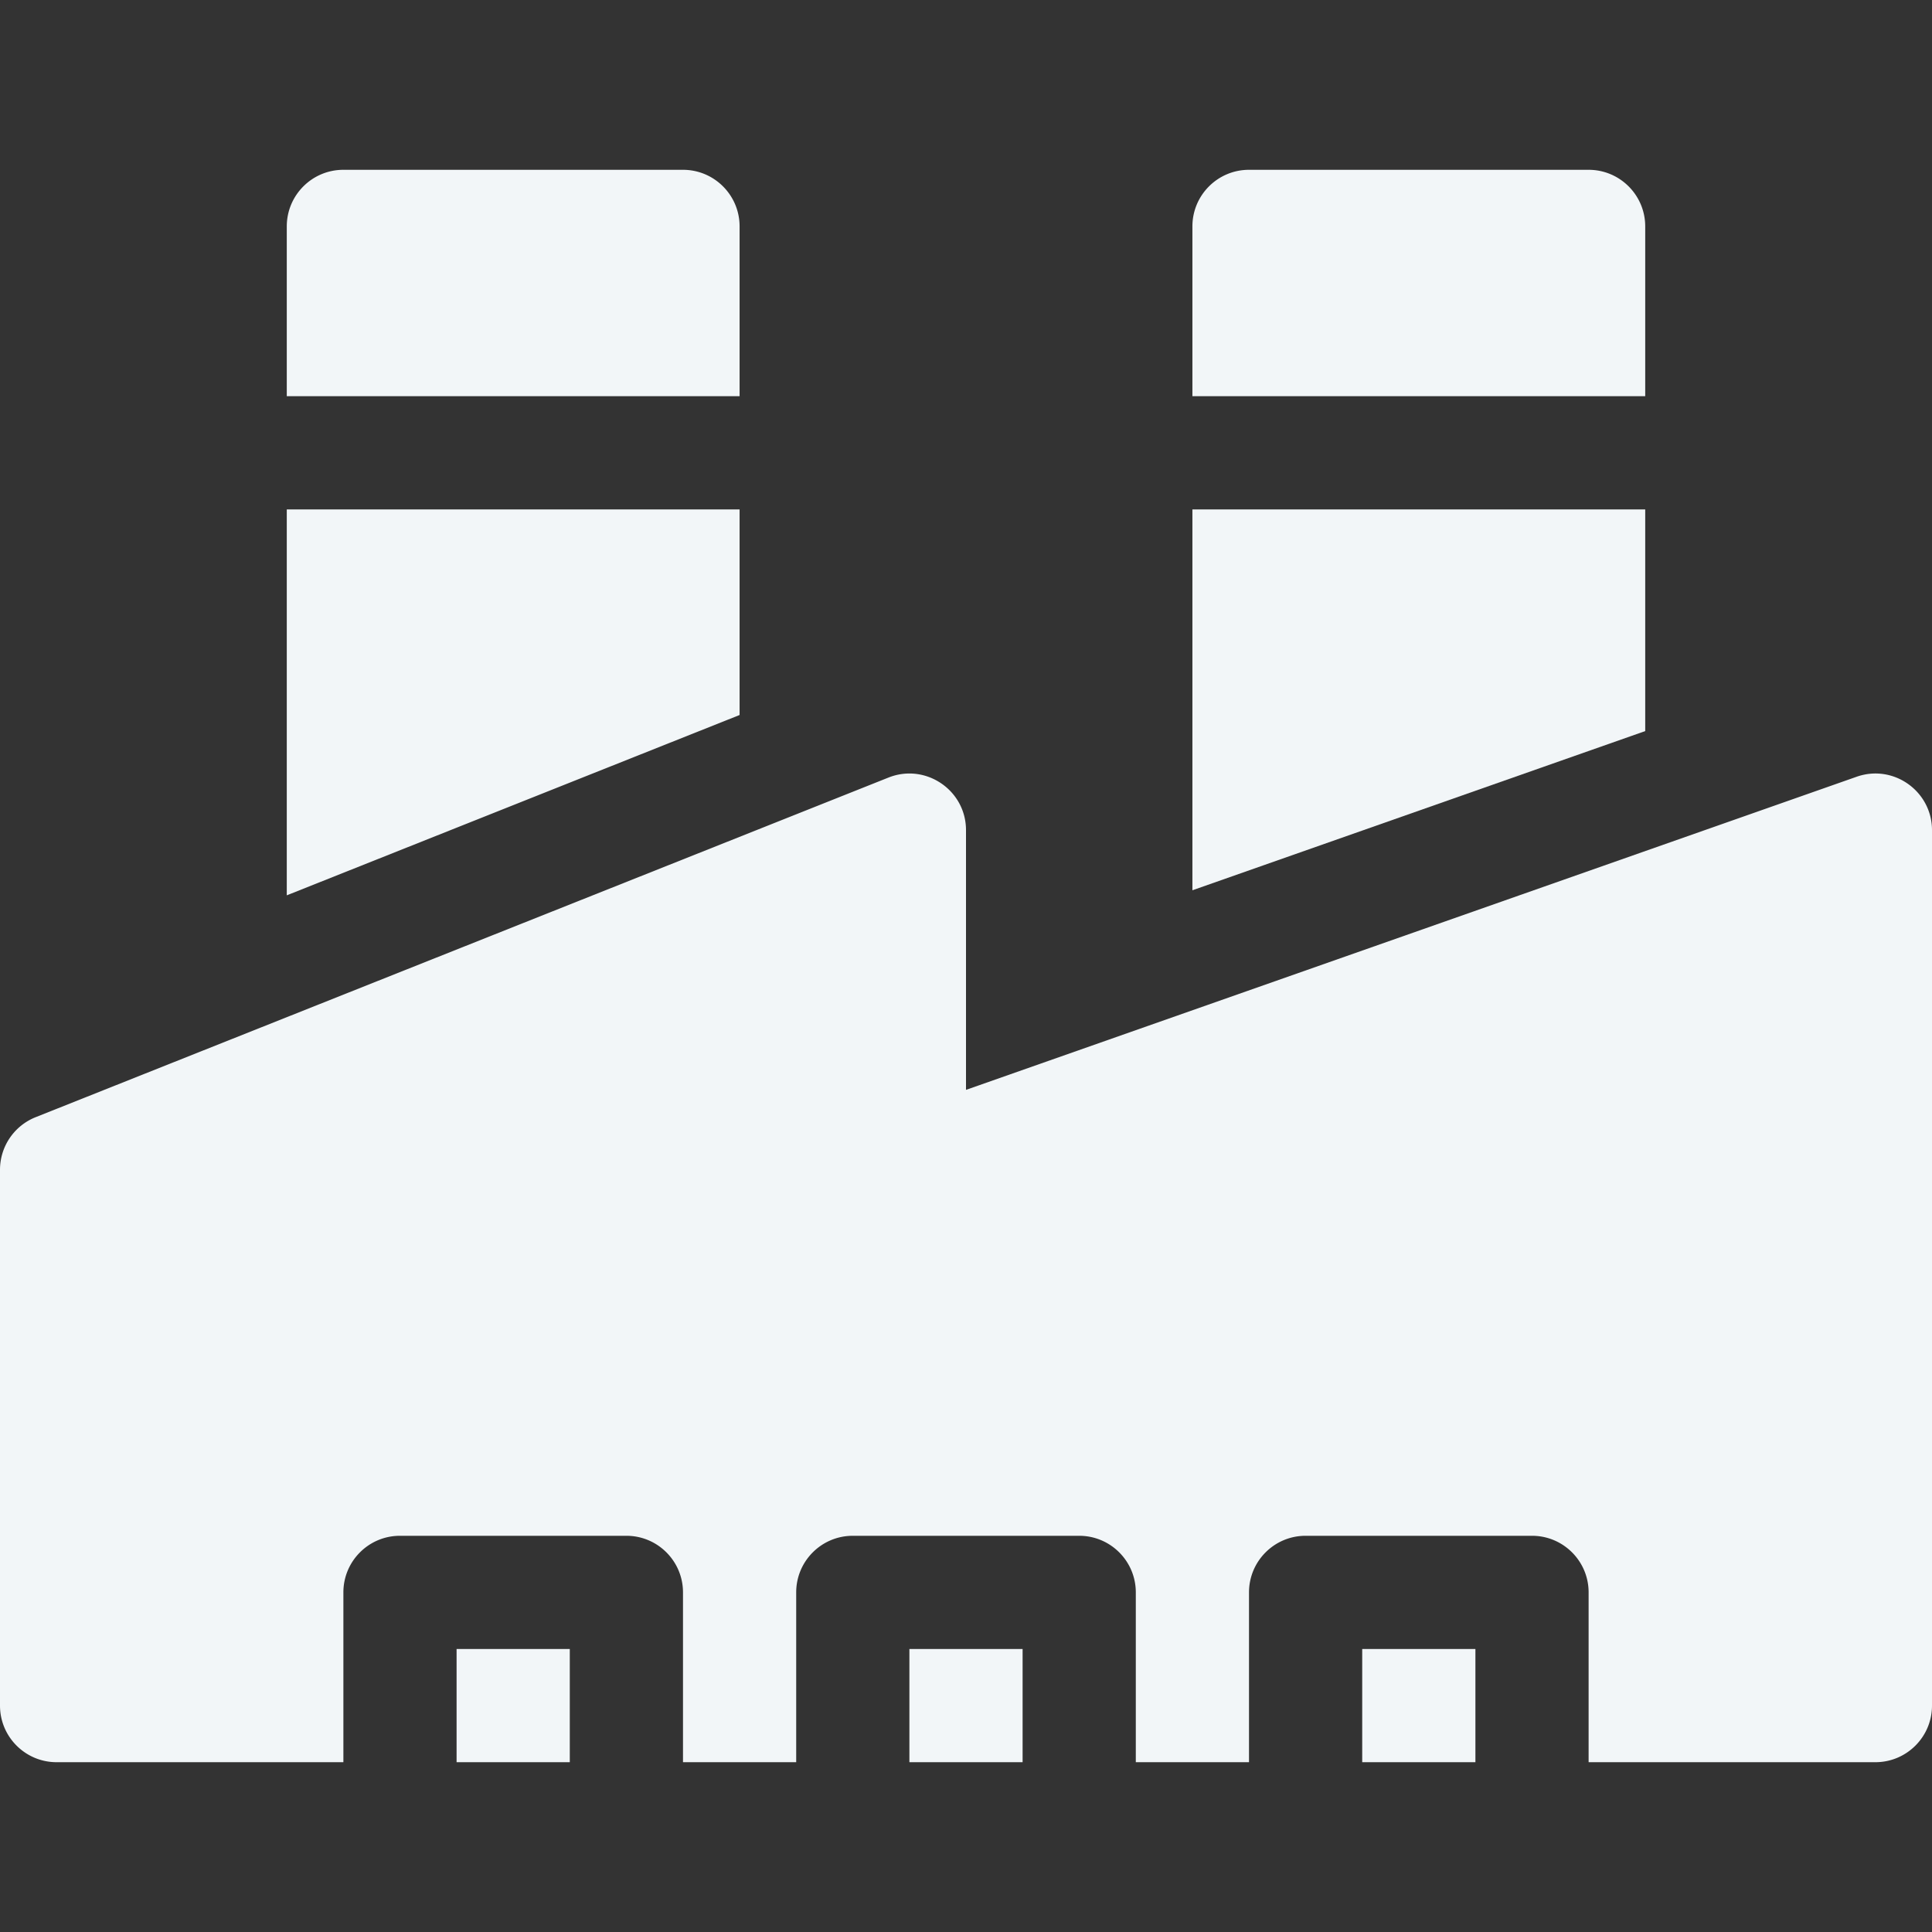 <?xml version="1.0" encoding="UTF-8"?> <svg xmlns="http://www.w3.org/2000/svg" xmlns:xlink="http://www.w3.org/1999/xlink" version="1.1" width="512" height="512" x="0" y="0" viewBox="0 0 512 512" style="enable-background:new 0 0 512 512" xml:space="preserve" class=""><rect x="0" y="0" width="512" height="512" fill="#333333" stroke="none"/><g><path d="M121 437h30v30h-30zM241 437h30v30h-30zM361 437h30v30h-30z" fill="#f2f6f8" opacity="1" data-original="#000000"></path><path d="M492.025 205.849 256 288.826V220c0-10.587-10.7-17.854-20.55-13.936l-226 90A15 15 0 0 0 0 310v142c0 8.284 6.716 15 15 15h76v-45c0-8.284 6.716-15 15-15h60c8.284 0 15 6.716 15 15v45h30v-45c0-8.284 6.716-15 15-15h60c8.284 0 15 6.716 15 15v45h30v-45c0-8.284 6.716-15 15-15h60c8.284 0 15 6.716 15 15v45h76c8.284 0 15-6.716 15-15V220c0-10.301-10.194-17.592-19.975-14.151zM196 60c0-8.284-6.716-15-15-15H91c-8.284 0-15 6.716-15 15v45h120zM436 60c0-8.284-6.716-15-15-15h-90c-8.284 0-15 6.716-15 15v45h120zM196 135H76v102.271l120-47.788z" fill="#f2f6f8" opacity="1" data-original="#000000"></path><path d="M436 135H316v100.933l120-42.188z" fill="#f2f6f8" opacity="1" data-original="#000000"></path></g></svg> 